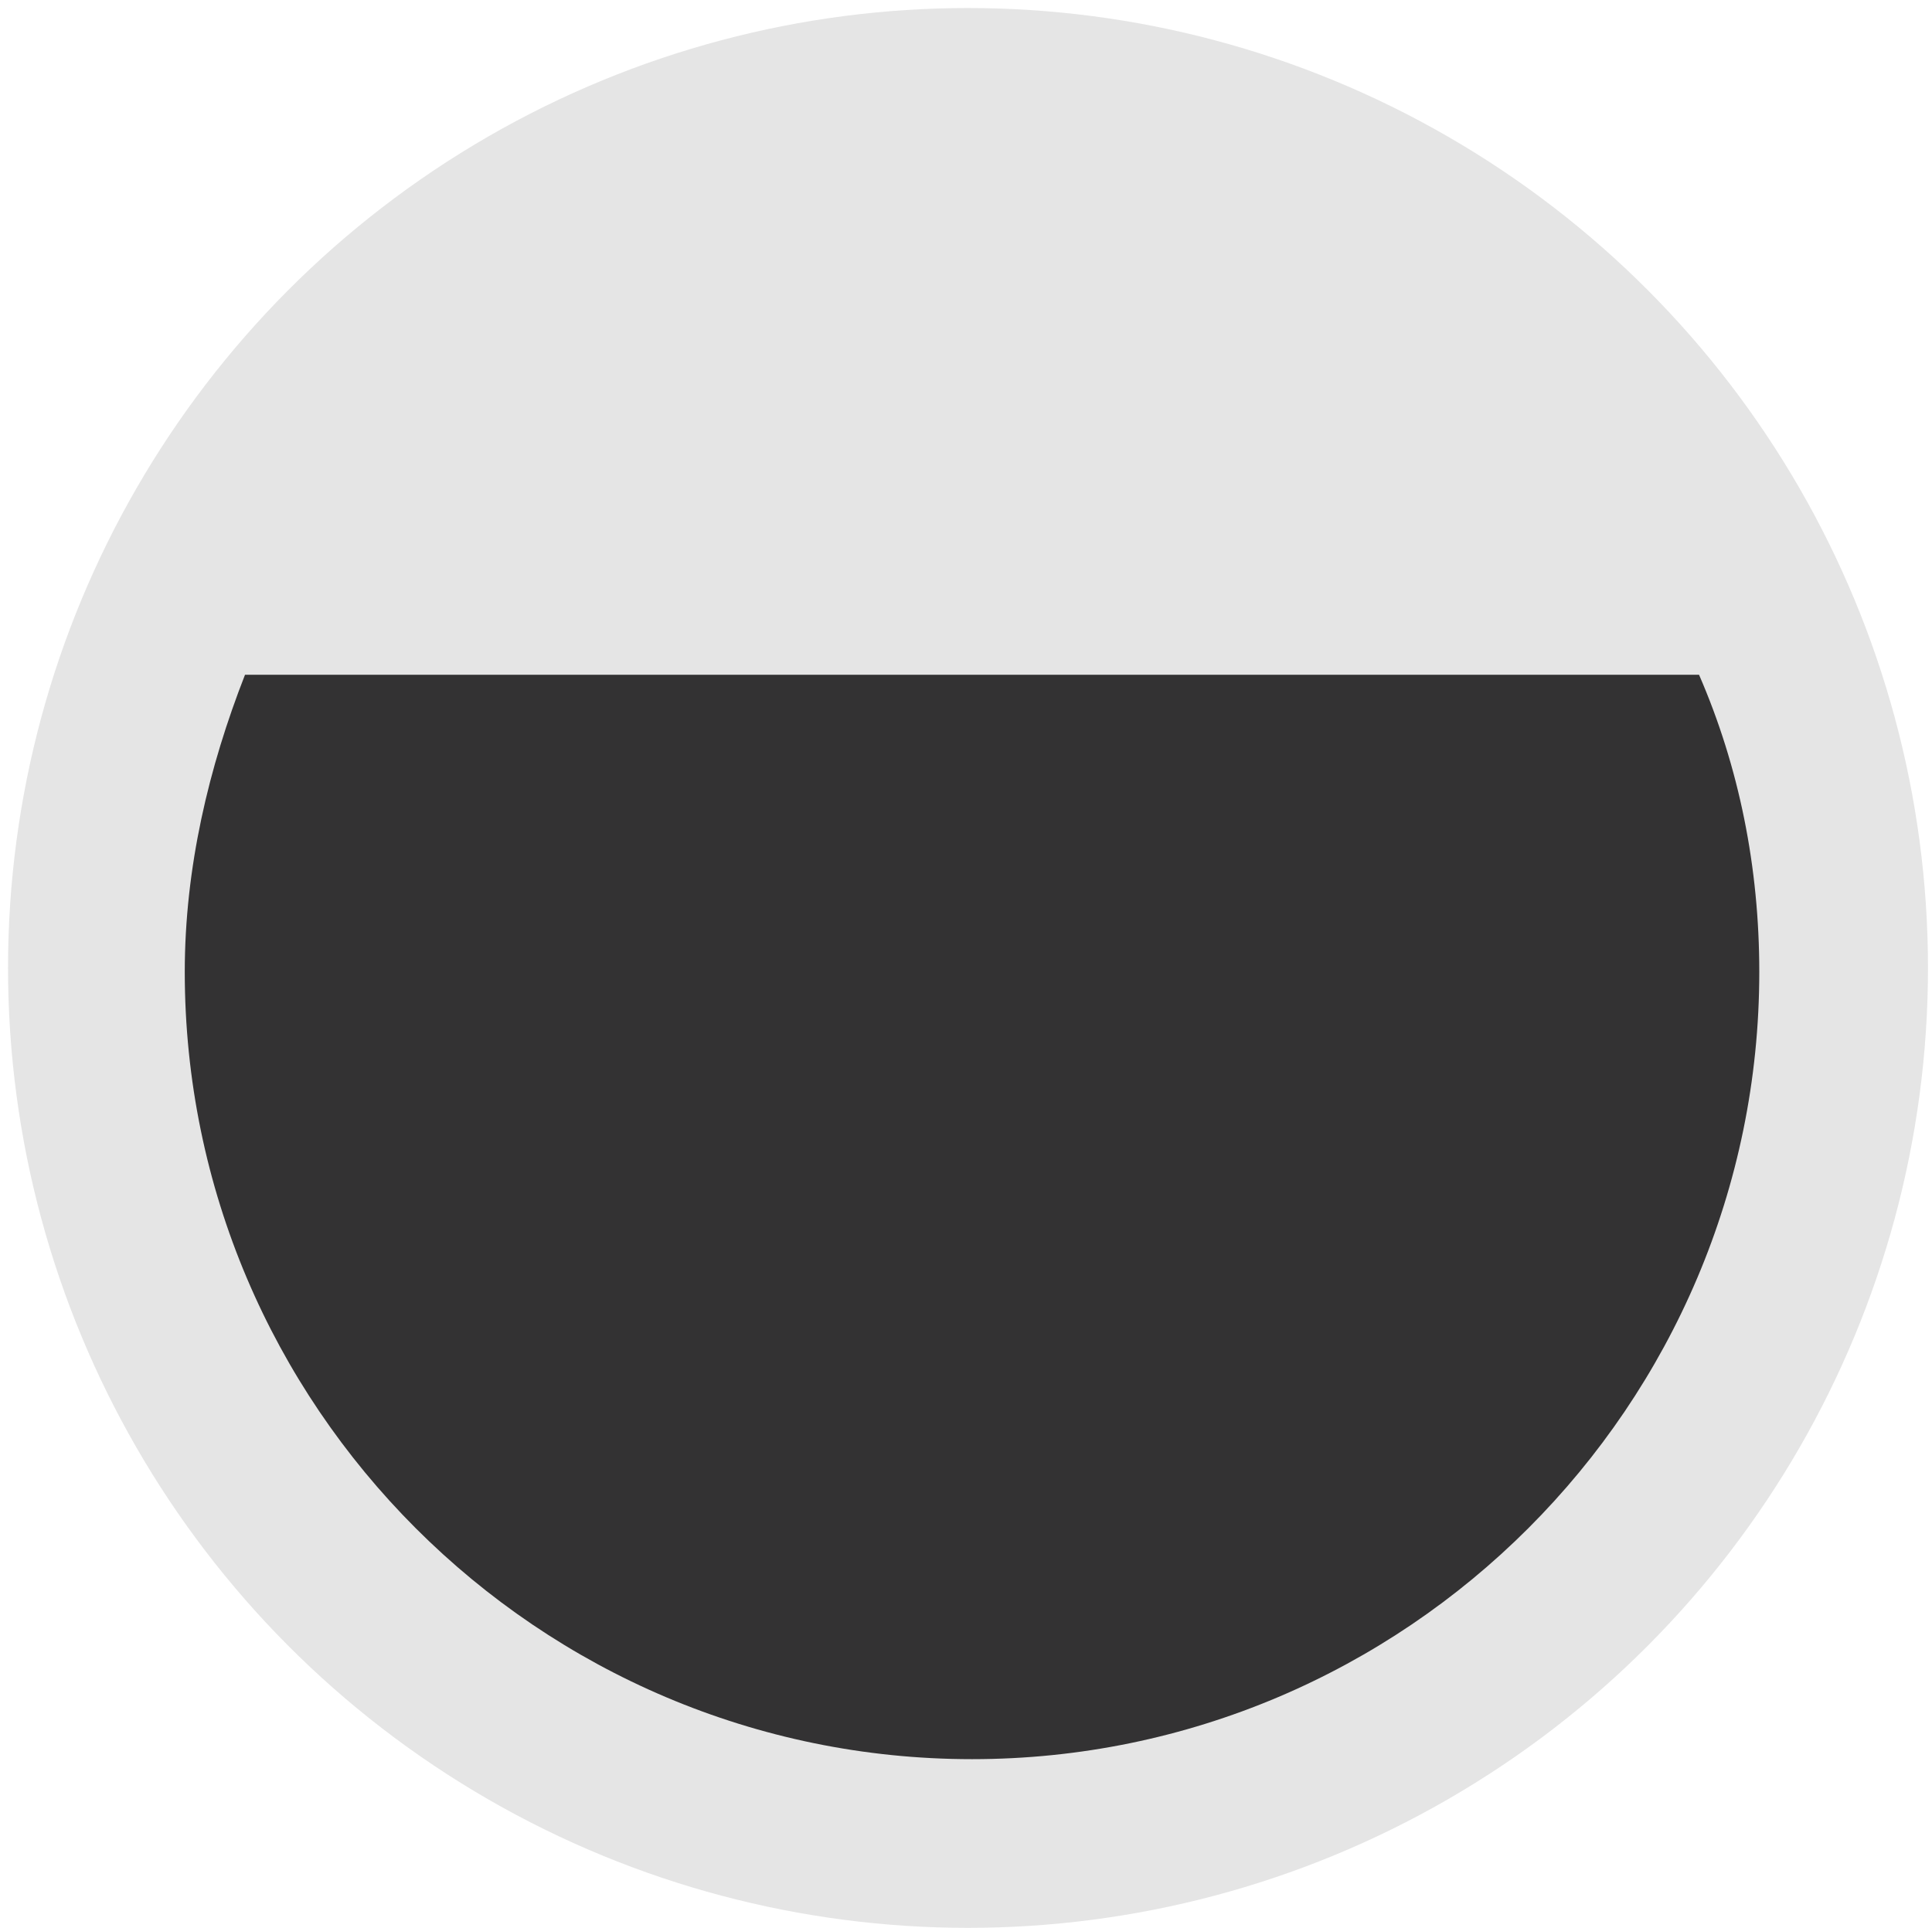 <?xml version="1.0" encoding="utf-8"?>
<!-- Generator: Adobe Illustrator 18.0.0, SVG Export Plug-In . SVG Version: 6.00 Build 0)  -->
<!DOCTYPE svg PUBLIC "-//W3C//DTD SVG 1.1//EN" "http://www.w3.org/Graphics/SVG/1.1/DTD/svg11.dtd">
<svg version="1.1" id="Layer_1" xmlns="http://www.w3.org/2000/svg" xmlns:xlink="http://www.w3.org/1999/xlink" x="0px" y="0px"
	 viewBox="0 0 48.1 48" enable-background="new 0 0 48.1 48" xml:space="preserve">
<g>
	<circle fill="#E5E5E5" cx="24.1" cy="24.1" r="23.9"/>
	<path fill="#333233" d="M6.1,16.8c-0.9,2.3-1.5,4.8-1.5,7.4c0,10.8,8.8,19.6,19.6,19.6c10.8,0,19.6-8.8,19.6-19.6
		c0-2.6-0.5-5.1-1.5-7.4H6.1z"/>
</g>
</svg>
